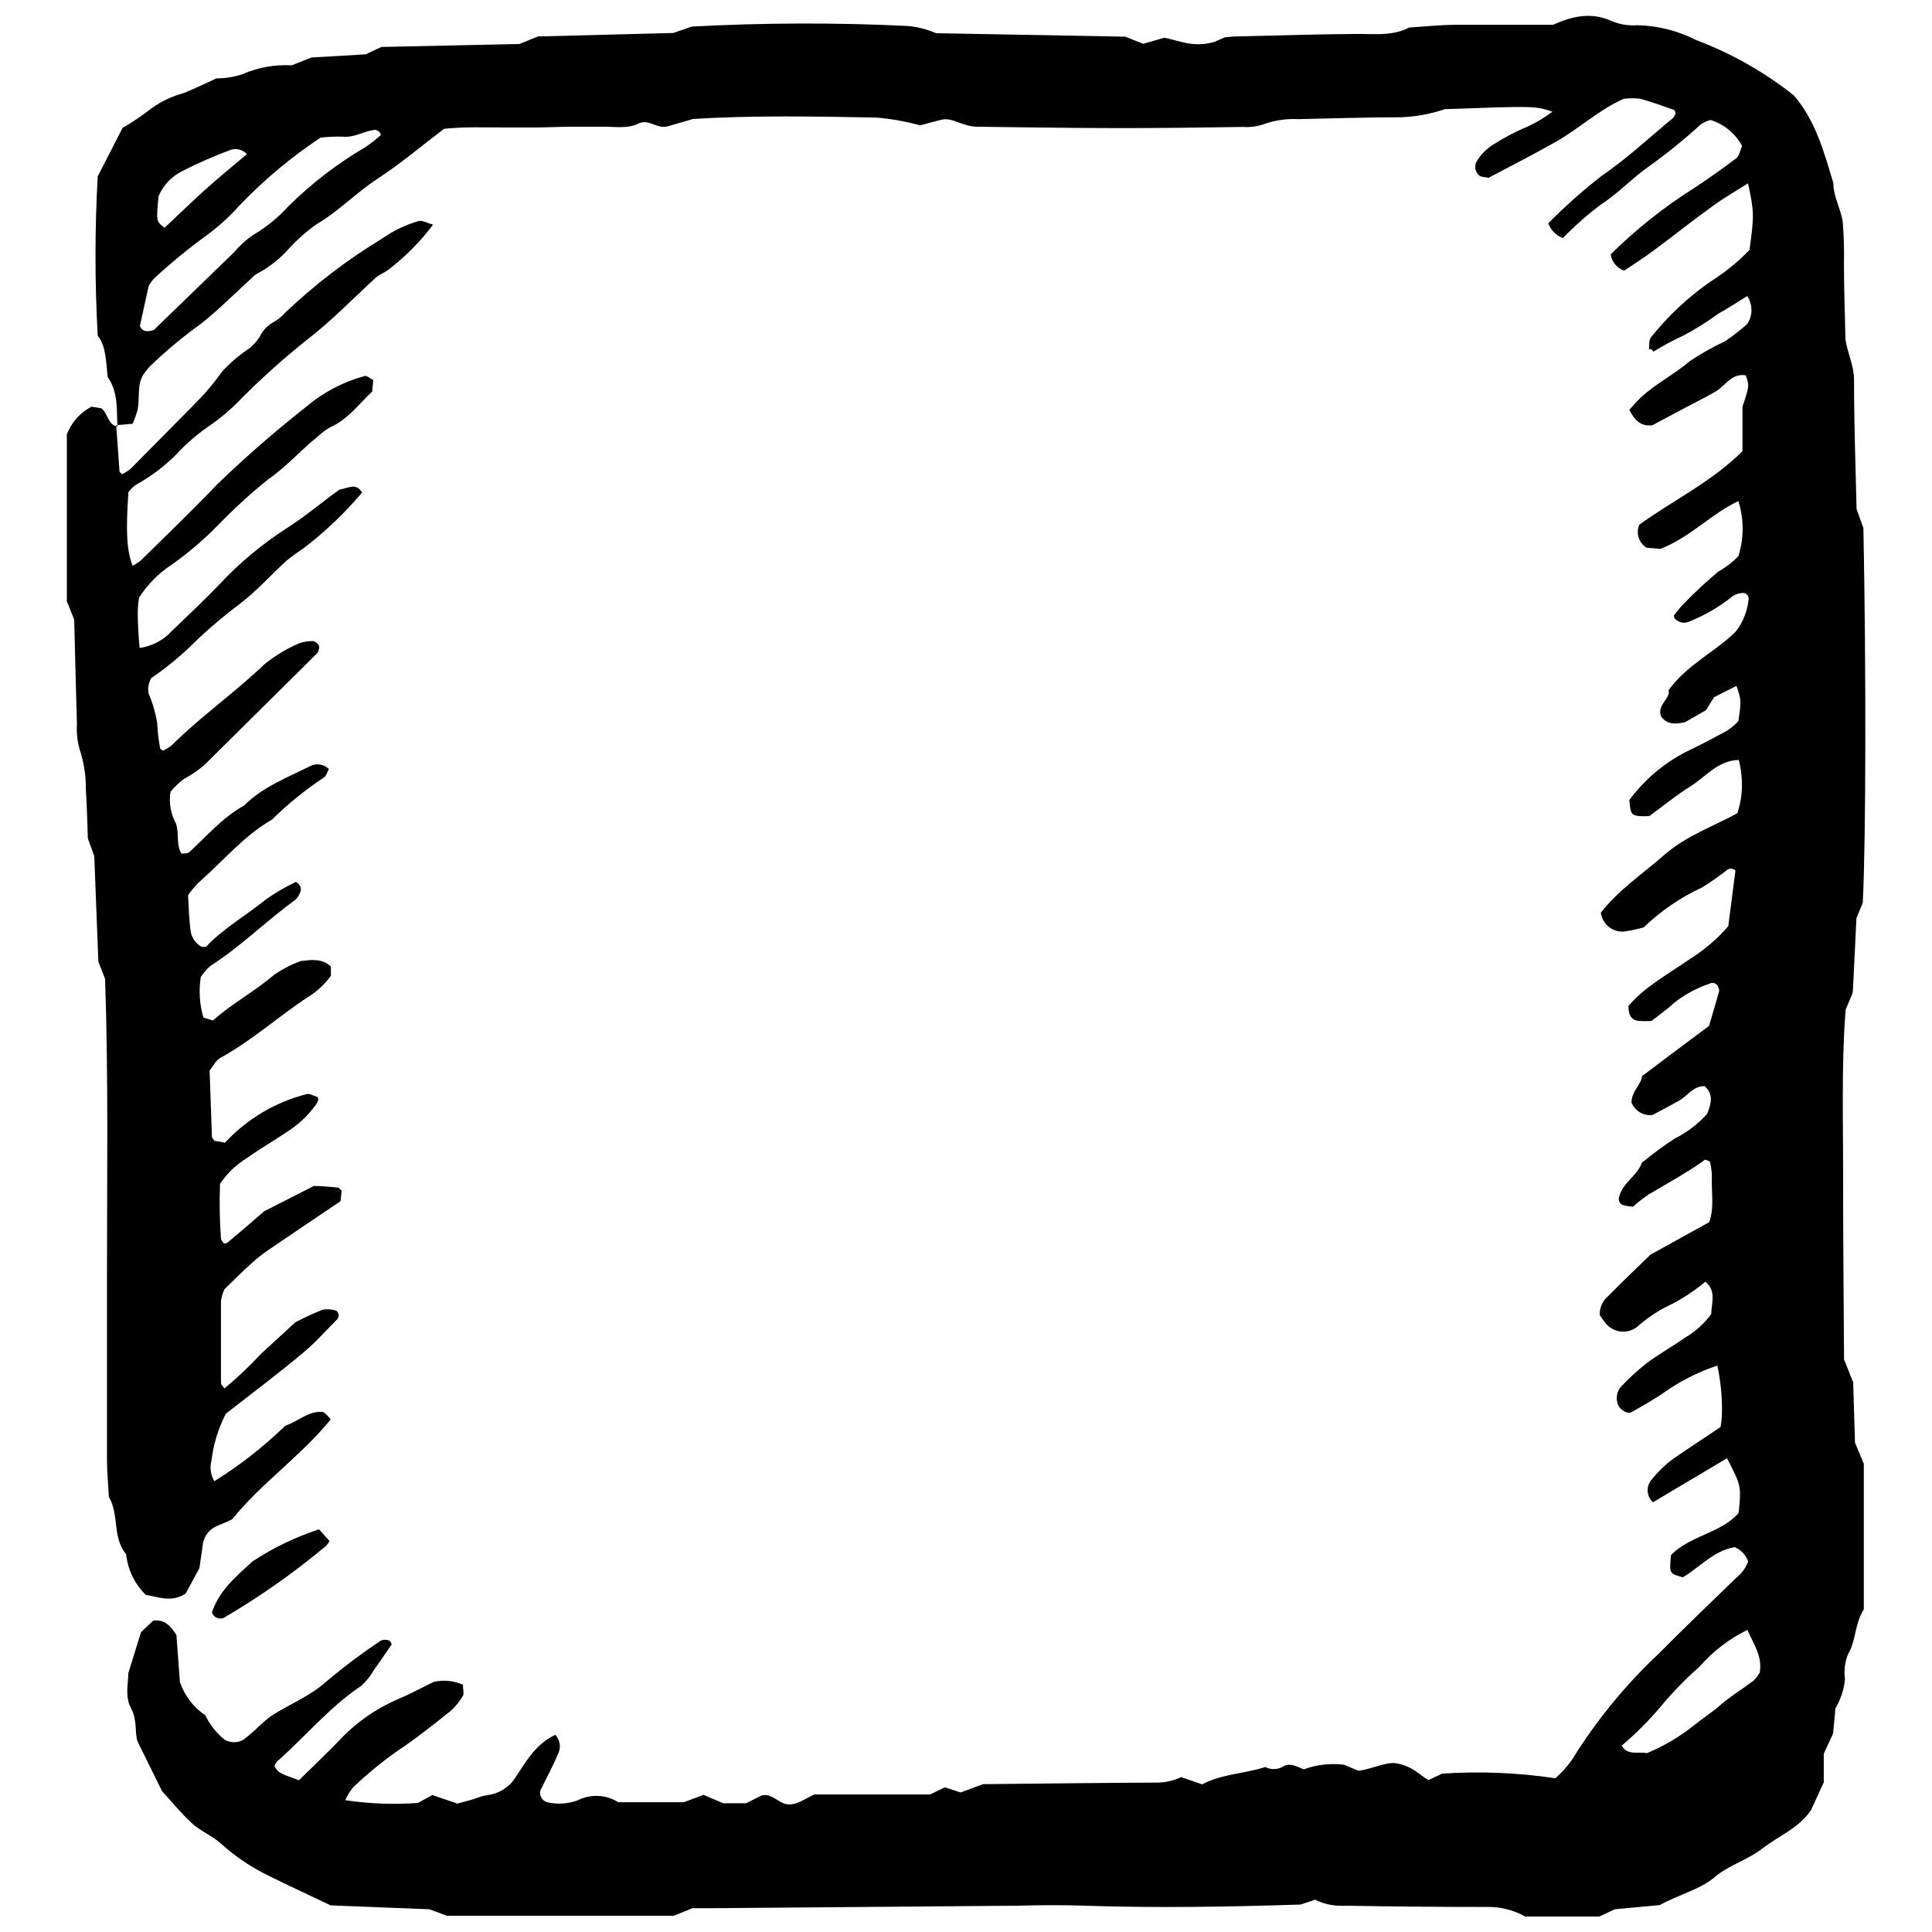 <?xml version="1.0" encoding="UTF-8"?>
<!-- Uploaded to: SVG Repo, www.svgrepo.com, Generator: SVG Repo Mixer Tools -->
<svg width="800px" height="800px" version="1.1" viewBox="144 144 512 512" xmlns="http://www.w3.org/2000/svg">
 <defs>
  <clipPath id="a">
   <path d="m169 148.09h470v503.81h-470z"/>
  </clipPath>
 </defs>
 <g clip-path="url(#a)">
  <path d="m175.13 257.07c-0.25-4.512 0.25-9.16-2.59-13.141-0.473-4.039-0.391-8.215-2.644-10.969v-0.004c-0.785-14.059-0.785-28.152 0-42.211l6.598-12.863h0.004c2.723-1.57 5.328-3.34 7.793-5.289 2.578-1.809 5.453-3.148 8.496-3.953 2.922-1.227 5.793-2.59 8.574-3.871 2.297 0.008 4.582-0.348 6.766-1.059 4.141-1.828 8.652-2.648 13.172-2.394l5.262-2.09 7.992-0.445 6.348-0.391 4.176-1.949 36.559-0.781 4.93-2 35.863-0.918 4.902-1.699h-0.004c19.031-1.023 38.102-1.078 57.137-0.168 2.621 0.223 5.188 0.871 7.602 1.922l50.121 0.918 4.789 1.895 5.57-1.613c3.481 0.613 7.742 2.785 13.336 1.086l2.785-1.227c0.836 0 1.754-0.195 2.785-0.195l19.047-0.473c4.527-0.094 9.066-0.156 13.617-0.195 4.512 0 9.105 0.527 13.336-1.699 4.066-0.25 8.129-0.695 12.223-0.723h25.895c5.125-2.312 10.246-3.481 15.703-0.918l-0.004-0.004c2.109 0.852 4.387 1.203 6.656 1.031 5.438 0.129 10.777 1.48 15.621 3.953 9.316 3.519 18.031 8.461 25.84 14.645 5.793 6.711 7.992 15.035 10.469 23.223 0 3.731 2.059 6.934 2.508 10.469h-0.004c0.289 3.613 0.391 7.238 0.309 10.859 0 6.793 0.277 13.617 0.391 20.133 0.613 3.844 2.312 7.016 2.285 10.832 0 11.332 0.391 22.691 0.668 34.109l1.809 5.012c0.75 37.34 0.668 83.531-0.168 99.348l-1.672 4.039-0.918 18.734c-0.004 0.434-0.059 0.863-0.168 1.281-0.5 1.281-1.059 2.508-1.781 4.231-1.199 15.371-0.586 31.27-0.668 47.113 0 15.426 0.168 30.852 0.25 45.637l2.422 6.043 0.473 15.984 2.34 5.57v38.594c-2.477 3.898-2.031 8.352-4.176 11.863v-0.008c-0.852 2.109-1.129 4.406-0.809 6.656-0.266 2.727-1.129 5.359-2.535 7.711l-0.613 6.656-2.477 5.402v7.574l-3.394 7.379c-3.231 4.762-8.52 6.793-12.781 10.078-4.262 3.285-8.883 4.371-12.727 7.656-3.844 3.285-9.746 4.707-14.562 7.406l-11.918 1.113-4.094 1.922h-19.656c-2.934-1.648-6.238-2.519-9.605-2.531-12.695 0-25.395-0.113-38.09-0.336-2.75 0.184-5.496-0.363-7.965-1.586l-3.871 1.281c-18.988 0.613-38.035 0.945-57.109 0.305-5.902-0.195-11.805-0.168-17.707 0l-81.668 0.668h-4.676l-4.93 2.004h-60.113l-4.648-1.727-26.172-1.031c-5.289-2.535-11.137-5.207-16.707-7.992l-0.004 0.004c-4.488-2.203-8.652-5.023-12.363-8.383-2.312-2.09-5.402-3.285-7.684-5.375-3.008-2.785-5.57-5.957-7.934-8.52l-6.543-13.281c-0.695-2.367 0-5.57-1.645-8.633s-0.836-6.211-0.723-9.438l3.34-10.777 3.258-3.09c3.09-0.305 4.512 1.391 6.125 3.816l0.918 12.445c1.207 3.617 3.574 6.731 6.738 8.855 1.199 2.488 2.93 4.684 5.07 6.434 1.57 0.934 3.523 0.934 5.094 0 1.059-0.836 2.117-1.727 3.117-2.617h0.004c1.281-1.289 2.648-2.488 4.09-3.594 4.902-3.203 10.414-5.234 14.867-9.328h0.004c4.5-3.781 9.203-7.312 14.09-10.582 0.398-0.215 0.852-0.332 1.309-0.332 1.031 0 1.586 0.363 1.727 1.254-1.531 2.227-3.035 4.484-4.648 6.684l-0.004-0.004c-0.898 1.625-2.066 3.082-3.453 4.316-8.352 5.57-14.73 13.395-22.273 20.02-0.281 0.355-0.508 0.75-0.668 1.172 1.004 1.754 0.973 1.809 6.488 3.785 3.453-3.398 7.074-6.82 10.523-10.387 4.312-4.668 9.543-8.395 15.371-10.941 3.34-1.391 6.516-3.117 9.746-4.707h-0.004c2.617-0.637 5.371-0.379 7.824 0.727 0 1.254 0.336 2.34 0 2.953v-0.004c-0.918 1.562-2.082 2.965-3.449 4.148-4.594 3.648-9.215 7.352-14.117 10.582-4.062 2.891-7.914 6.062-11.527 9.496-0.855 1.039-1.559 2.191-2.09 3.422 6.367 0.953 12.82 1.195 19.238 0.727l3.844-2.09 6.625 2.254c1.672-0.473 3.871-0.945 5.957-1.754 2.09-0.809 4.594-0.141 8.16-3.508 2.785-3.144 5.348-9.914 11.832-12.977l0.004 0.004c1.281 1.379 1.57 3.41 0.723 5.094-1.391 3.312-3.144 6.488-4.707 9.746h0.004c-0.285 1.363 0.547 2.707 1.891 3.062 2.668 0.605 5.457 0.422 8.02-0.527 3.422-1.734 7.504-1.543 10.75 0.5h17.375l5.234-1.949 5.207 2.227h6.07l4.008-2.031c2.785-0.863 4.707 2.254 7.211 2.34 2.508 0.082 4.398-1.586 6.934-2.644h30.629l3.898-1.895 4.176 1.363 5.957-2.199c14.645-0.141 30.629-0.336 46.387-0.418h0.004c2.113-0.039 4.191-0.531 6.098-1.449l5.57 1.922c5.207-2.785 11.137-2.785 16.707-4.594h-0.004c1.609 0.824 3.543 0.707 5.043-0.305 1.781-0.809 3.481 0.25 5.152 0.918h-0.004c3.398-1.242 7.043-1.664 10.637-1.227l3.898 1.613c3.816-0.527 7.574-2.535 10.191-1.949 4.344 0.809 6.043 3.203 8.352 4.398l3.621-1.699v0.004c10.02-0.672 20.082-0.262 30.016 1.227 1.625-1.449 3.082-3.074 4.344-4.848 6.434-10.406 14.211-19.918 23.137-28.289 6.711-6.766 13.586-13.363 20.438-19.992 1.43-1.117 2.519-2.613 3.148-4.312-0.59-1.734-1.898-3.125-3.594-3.816-5.57 1.004-9.215 5.316-13.699 7.992-3.621-0.973-3.621-1.004-3.144-5.902 5.125-5.207 13.227-5.766 17.93-11.137 0.695-7.156 0.695-7.156-3.09-14.508l-19.629 11.668v-0.004c-1.746-1.586-1.887-4.285-0.305-6.043 1.68-2.109 3.637-3.981 5.816-5.566 4.008-2.785 8.352-5.57 12.418-8.352v-0.004c0.227-1.344 0.348-2.699 0.363-4.062 0.039-4.098-0.371-8.188-1.227-12.195-5.18 1.723-10.07 4.219-14.504 7.406-2.617 1.754-5.402 3.312-8.129 4.902-1.336 0.781-3.703-0.918-3.898-2.644l-0.004-0.004c-0.316-1.336-0.023-2.746 0.809-3.844 2.148-2.324 4.477-4.473 6.961-6.43 3.231-2.422 6.82-4.398 10.137-6.738 2.754-1.594 5.144-3.75 7.016-6.32 0-2.785 1.477-6.07-1.559-8.547v-0.004c-3.148 2.629-6.609 4.856-10.305 6.629-2.824 1.43-5.445 3.227-7.793 5.348-2.59 2.008-6.312 1.559-8.355-1.004-0.574-0.676-1.09-1.402-1.531-2.172-0.086-1.844 0.672-3.629 2.062-4.844 3.844-3.871 7.742-7.629 11.387-11.137l15.566-8.605c1.422-4.176 0.473-8.352 0.695-12.336-0.055-1.27-0.242-2.527-0.559-3.758-0.641-0.223-1.141-0.527-1.309-0.418-4.762 3.426-9.883 6.211-14.926 9.188h0.004c-1.449 0.98-2.828 2.059-4.121 3.231-0.945-0.055-1.879-0.215-2.785-0.473-0.852-0.426-1.219-1.441-0.836-2.312 0.973-3.648 4.762-5.402 5.957-8.855 2.797-2.32 5.727-4.477 8.773-6.457 3.238-1.609 6.137-3.82 8.547-6.516 1.004-2.562 1.809-5.094-0.668-7.352-3.117 0-4.566 2.644-6.879 3.926s-4.734 2.562-6.934 3.731c-2.394 0.297-4.684-1.066-5.566-3.312 0-3.035 2.617-4.734 2.785-6.988l9.188-6.906 8.574-6.402c0.891-3.062 1.809-6.07 2.644-9.078 0.062-0.43-0.016-0.871-0.223-1.254-0.16-0.438-0.504-0.785-0.941-0.953-0.441-0.164-0.93-0.133-1.34 0.09-3.43 1.156-6.633 2.898-9.469 5.152-1.977 1.836-4.203 3.367-5.93 4.734-1.102 0.07-2.211 0.07-3.312 0-2.285-0.25-2.785-1.836-2.785-3.981 4.398-5.152 10.414-8.352 16.012-12.25v-0.004c3.91-2.414 7.43-5.41 10.441-8.883l1.895-14.73h-0.004c-0.559-0.598-1.473-0.691-2.141-0.223-2.152 1.699-4.402 3.273-6.738 4.707-5.703 2.644-10.93 6.219-15.453 10.582-1.586 0.363-2.785 0.75-4.203 0.918h-0.004c-1.598 0.414-3.297 0.117-4.66-0.809-1.363-0.93-2.262-2.398-2.469-4.035 4.734-6.043 11.137-10.332 16.902-15.371 5.766-5.039 13.172-7.602 19.27-10.969v-0.004c1.094-3.25 1.465-6.699 1.086-10.105-0.125-1.352-0.355-2.695-0.695-4.012-5.57 0.141-8.688 4.398-12.695 6.906-4.008 2.508-7.297 5.262-11 7.965-0.93 0.066-1.859 0.066-2.785 0-2.031-0.277-2.199-0.613-2.535-4.231v-0.004c3.992-5.406 9.188-9.809 15.176-12.863 3.676-1.754 7.266-3.648 10.805-5.57v0.004c1.059-0.723 2.039-1.555 2.922-2.481 0.781-5.57 0.781-5.57-0.5-9.355l-5.93 2.981-2.176 3.481-5.57 3.176c-2.562 0.527-4.734 0.668-6.293-1.531-1.227-3.144 2.59-4.707 1.977-6.988 5.039-6.879 12.363-10.105 17.793-15.508l0.004-0.004c1.949-2.519 3.137-5.543 3.426-8.715-0.012-0.445-0.215-0.863-0.555-1.152-0.34-0.289-0.789-0.414-1.23-0.352-0.871 0.066-1.715 0.352-2.449 0.836-3.523 2.836-7.457 5.129-11.668 6.793-1.344 0.547-2.887 0.137-3.785-1.004 0-0.168-0.277-0.641 0-0.836v0.004c0.789-1.098 1.664-2.133 2.617-3.094 2.848-2.941 5.852-5.731 8.992-8.352 1.969-1.105 3.769-2.481 5.348-4.094 1.5-4.758 1.5-9.859 0-14.617-7.324 3.453-12.863 9.691-20.688 12.668l-3.648-0.305c-2.051-1.285-2.863-3.871-1.922-6.098 9.078-6.543 19.324-11.473 27.344-19.492v-11.75c1.836-5.57 1.836-5.57 0.863-8.352-3.785-0.613-5.375 2.785-8.02 4.316s-5.57 2.981-8.352 4.453l-8.352 4.453c-3.312 0.418-4.816-1.559-6.125-4.066 1.141-1.254 2.004-2.312 3.008-3.231 3.981-3.731 8.91-6.152 13.059-9.719l-0.004 0.004c3-1.996 6.148-3.762 9.41-5.289 2.012-1.387 3.938-2.891 5.766-4.512 1.508-2.238 1.508-5.168 0-7.406-2.535 1.559-5.066 3.231-7.684 4.68h-0.004c-2.914 2.144-5.984 4.07-9.188 5.762-2.746 1.273-5.414 2.703-7.992 4.289-1.141-1.781-1.309 0.586-1.113-1.227 0-0.863 0-2.004 0.473-2.562 4.523-5.68 9.852-10.672 15.816-14.812 3.758-2.359 7.219-5.164 10.305-8.352 1.254-9.301 1.227-10.051-0.391-17.652-3.035 1.922-6.125 3.676-8.965 5.734-5.57 3.981-10.805 8.188-16.262 12.223-2.508 1.867-5.152 3.535-7.602 5.18-1.898-0.664-3.273-2.324-3.566-4.316 6.703-6.648 14.117-12.539 22.109-17.57 3.758-2.477 7.461-5.094 11.137-7.879 0.891-0.695 1.113-2.285 1.559-3.285h0.004c-1.766-3.309-4.769-5.781-8.355-6.879-0.895 0.25-1.746 0.625-2.535 1.117-4.348 3.981-8.93 7.699-13.727 11.137-4.426 3.062-8.102 7.129-12.727 10.105h0.004c-3.613 2.703-7.004 5.691-10.137 8.938-1.805-0.672-3.223-2.109-3.871-3.926 4.418-4.477 9.125-8.664 14.09-12.527 6.711-4.566 12.695-10.191 18.961-15.371 0.289-0.348 0.516-0.746 0.668-1.168 0-0.336-0.168-0.863-0.363-0.945-2.953-1.059-5.902-2.144-8.938-2.981h0.004c-1.461-0.18-2.941-0.18-4.402 0-6.434 2.785-11.723 7.824-17.988 11.387s-11.945 6.402-17.848 9.551c-0.945-0.223-2.059-0.168-2.562-0.668h0.004c-1.023-0.918-1.285-2.41-0.641-3.621 1.168-1.957 2.816-3.586 4.789-4.734 2.293-1.453 4.684-2.746 7.156-3.867 2.914-1.172 5.656-2.727 8.156-4.625-4.621-1.531-4.621-1.531-28.484-0.668-3.754 1.273-7.676 1.996-11.637 2.144-9.078 0-18.125 0.305-27.203 0.5-3.172-0.168-6.344 0.305-9.328 1.395-1.715 0.562-3.519 0.793-5.32 0.668-11.332 0.168-22.691 0.336-34.023 0.305-12.695 0-25.422-0.25-36.809-0.363-4.008-0.277-6.266-2.562-9.16-1.836-1.754 0.418-3.481 0.918-5.57 1.477-3.781-1.039-7.648-1.727-11.555-2.062-16.344-0.305-32.66-0.613-48.617 0.363l-6.82 1.977c-2.785 0.75-4.93-2.144-7.769-0.723-2.84 1.422-6.238 0.75-9.383 0.809h-8.16c-3.176 0-6.348 0.168-9.523 0.195h-8.16c-5.57 0-10.887-0.223-16.207 0.363-5.875 4.453-11.418 9.16-17.457 13.113-6.043 3.953-10.387 8.688-16.289 12.141l0.004-0.004c-2.598 1.832-4.996 3.934-7.156 6.266-2.359 2.723-5.188 4.996-8.352 6.711-0.41 0.184-0.789 0.441-1.113 0.75-4.707 4.262-9.16 8.828-14.145 12.754-4.785 3.43-9.309 7.211-13.535 11.305-0.613 0.668-1.113 1.422-1.699 2.172-1.672 2.785-0.836 6.211-1.477 9.273h0.004c-0.348 1.254-0.785 2.481-1.309 3.676l-4.344 0.387zm5.93-26.676c0.723 1.586 1.949 1.586 3.676 1.086l21.273-20.605v0.004c1.449-1.75 3.137-3.289 5.012-4.566 3.504-2.066 6.68-4.648 9.414-7.656 6.117-6.043 12.965-11.297 20.379-15.648 1.453-0.973 2.832-2.055 4.121-3.231-0.09-0.457-0.367-0.855-0.762-1.105-0.395-0.246-0.875-0.32-1.324-0.203-2.644 0.445-4.984 2.004-7.879 1.754-2.012-0.066-4.019 0.02-6.016 0.25-7.766 5.152-14.938 11.148-21.383 17.875-2.723 3.059-5.766 5.812-9.078 8.215-4.731 3.449-9.258 7.168-13.562 11.137-0.582 0.602-1.09 1.273-1.5 2.004zm399.4 378.21c4.371-1.812 8.477-4.223 12.195-7.156 2.422-1.977 5.066-3.648 7.434-5.734 2.367-2.09 5.793-4.176 8.633-6.32 0.633-0.629 1.176-1.34 1.613-2.117 0.809-4.316-1.672-7.684-3.258-11.332-4.84 2.367-9.156 5.684-12.695 9.746-3.715 3.269-7.168 6.828-10.332 10.637-3.141 3.715-6.586 7.16-10.301 10.301 1.668 2.672 4.062 1.504 6.711 1.977zm-392.85-404.24c3.535-3.312 7.043-6.738 10.691-10.023s7.434-6.348 11.137-9.496c-1.238-1.336-3.203-1.711-4.844-0.918-4.184 1.562-8.277 3.367-12.254 5.402-2.848 1.383-5.098 3.758-6.32 6.68-0.641 6.656-0.641 6.656 1.59 8.355z"/>
 </g>
 <path d="m174.8 256.68c0.277 4.066 0.559 8.129 0.863 12.168 0 0.305 0.445 0.559 0.668 0.836 0.812-0.395 1.578-0.883 2.281-1.445 5.773-5.848 11.52-11.66 17.238-17.434 2.57-2.578 4.918-5.371 7.016-8.352 2.133-2.309 4.535-4.356 7.156-6.098 1.09-0.859 2.031-1.895 2.785-3.062 0.746-1.645 2.008-3.004 3.59-3.871 1.191-0.652 2.254-1.512 3.148-2.535 7.836-7.449 16.453-14.043 25.699-19.656 2.945-2.082 6.223-3.656 9.688-4.648 1.031-0.25 2.312 0.559 3.844 0.945-3.367 4.481-7.332 8.477-11.777 11.891-1.031 0.836-2.422 1.281-3.426 2.172-6.07 5.57-11.723 11.473-18.184 16.43l0.004-0.004c-6.023 4.793-11.77 9.926-17.211 15.371-2.797 2.965-5.914 5.606-9.297 7.879-2.977 2.078-5.711 4.481-8.16 7.156-3.211 3.207-6.856 5.941-10.832 8.129-0.711 0.535-1.34 1.176-1.863 1.895-0.723 10.469-0.445 15.508 1.113 19.492 0.801-0.414 1.555-0.91 2.254-1.477 6.793-6.711 13.672-13.309 20.242-20.188 7.504-7.231 15.367-14.078 23.559-20.52 4.484-3.801 9.75-6.566 15.426-8.102 0.613-0.168 1.504 0.695 2.285 1.059l-0.277 3.062c-3.426 3.144-6.32 7.297-11.137 9.469l-0.004-0.004c-1.18 0.676-2.273 1.488-3.258 2.422-4.594 3.676-8.352 8.074-13.336 11.5h-0.004c-4.578 3.707-8.93 7.688-13.031 11.918-3.769 3.879-7.891 7.402-12.305 10.523-3.5 2.277-6.473 5.277-8.715 8.801-0.195 1.27-0.309 2.555-0.336 3.84 0 3.144 0.195 6.293 0.5 9.469 3.293-0.453 6.316-2.051 8.551-4.512 4.262-4.094 8.574-8.129 12.641-12.391 5.266-5.625 11.203-10.582 17.68-14.758 4.984-3.144 9.438-6.988 14.09-10.301 2.199-0.305 4.398-1.977 5.988 0.781h-0.004c-4.66 5.523-9.918 10.52-15.676 14.895-1.52 0.992-2.988 2.062-4.398 3.203-4.008 3.676-7.684 7.797-11.973 11.137-3.996 2.969-7.816 6.168-11.445 9.578-3.816 3.867-7.996 7.363-12.473 10.441-0.195 0.527-0.391 0.945-0.5 1.363-0.129 0.438-0.203 0.887-0.223 1.34-0.012 0.457 0.035 0.914 0.137 1.363 1.066 2.488 1.824 5.098 2.258 7.769 0.102 2.242 0.363 4.473 0.777 6.68 0 0.25 0.527 0.418 0.809 0.641 0.812-0.395 1.578-0.883 2.285-1.445 7.711-7.684 16.707-13.922 24.559-21.469 2.812-2.269 5.922-4.144 9.242-5.57 1.238-0.41 2.539-0.598 3.844-0.555 1.141 0.586 1.586 1.227 1.363 2.031-0.074 0.445-0.258 0.867-0.527 1.227-9.895 9.801-19.855 19.664-29.879 29.598-1.723 1.449-3.59 2.715-5.566 3.785-1.254 0.977-2.394 2.086-3.398 3.312-0.441 2.871 0.066 5.801 1.449 8.355 0.918 2.508 0 5.57 1.449 7.992 0.723 0 1.727 0 2.199-0.445 4.621-4.316 8.797-9.16 14.449-12.309 4.902-4.93 11.359-7.324 17.402-10.387 1.66-0.891 3.711-0.586 5.039 0.754-0.418 0.75-0.668 1.781-1.309 2.227-4.926 3.258-9.523 6.988-13.727 11.137-7.574 4.344-13.086 11.137-19.492 16.707-1.027 1.039-1.957 2.164-2.785 3.367 0.195 3.035 0.223 6.211 0.668 9.328 0.199 1.852 1.305 3.481 2.953 4.344h1.113c4.707-4.984 10.719-8.352 15.953-12.613h0.004c2.508-1.766 5.16-3.309 7.934-4.621 1.113 0.809 1.504 1.645 1.141 2.617-0.254 0.848-0.734 1.609-1.391 2.199-7.711 5.57-14.422 12.336-22.441 17.457-0.996 0.855-1.859 1.848-2.562 2.953-0.57 3.59-0.332 7.262 0.695 10.746l2.508 0.781c5.066-4.512 11.137-7.742 16.262-12.141h-0.004c2.184-1.488 4.539-2.707 7.019-3.617 2.785-0.305 5.57-0.781 7.992 1.449v2.449h-0.004c-1.59 2.234-3.617 4.129-5.957 5.566-7.934 5.207-15.008 11.641-23.391 16.234-1.113 0.613-1.754 2.004-2.785 3.312 0.195 5.707 0.391 11.609 0.613 17.484 0 0.391 0.445 0.781 0.668 1.141l2.785 0.5v0.004c5.844-6.301 13.387-10.781 21.719-12.891 0.75-0.195 1.699 0.445 2.535 0.695 0.836 0.25 0.418 1.254-0.195 2.199-2.148 2.949-4.852 5.445-7.965 7.352-3.34 2.285-6.906 4.289-10.191 6.656l0.004-0.004c-2.879 1.75-5.34 4.109-7.215 6.906-0.184 4.82-0.098 9.645 0.25 14.453 0 0.391 0.418 0.781 0.641 1.141 0.223 0.363 0.836 0.141 1.059 0 3.117-2.617 6.238-5.262 9.773-8.352l13.141-6.684c1.922 0 4.148 0.195 6.348 0.418 0.363 0 0.695 0.559 1.031 0.836l-0.305 2.785c-6.293 4.231-12.668 8.52-18.988 12.836v-0.004c-1.508 1.012-2.941 2.129-4.289 3.344-2.785 2.449-5.234 4.984-7.519 7.184h0.004c-0.418 0.98-0.719 2.008-0.895 3.062v21.773c0 0.391 0.473 0.75 0.918 1.422h0.004c3.422-2.848 6.656-5.906 9.688-9.164l9.078-8.352c2.394-1.266 4.859-2.398 7.379-3.398 1.18-0.148 2.375-0.043 3.508 0.309 0.387 0.301 0.613 0.762 0.613 1.254 0 0.488-0.227 0.949-0.613 1.25-2.785 2.785-5.57 5.988-8.715 8.574-6.625 5.57-13.449 10.664-20.578 16.234-2.004 3.898-3.297 8.125-3.812 12.477-0.48 1.832-0.199 3.781 0.777 5.402 6.762-4.207 13.055-9.129 18.77-14.676 3.203-1.113 5.57-3.453 8.938-3.703 1.199 0 1.281-0.195 3.144 2.004-8.047 9.828-18.656 17.125-26.035 26.367-3.035 1.867-6.32 1.586-7.769 6.043l-1.004 7.016-3.648 6.711c-3.648 2.449-7.156 0.945-10.609 0.336h0.008c-2.918-2.887-4.75-6.695-5.18-10.773-3.703-4.402-1.781-10.527-4.566-15.176-0.168-3.176-0.473-6.348-0.5-9.523v-49.035c0-26.34 0.391-52.652-0.5-78.688l-1.785-4.594-1.086-28.008-1.699-4.625c-0.141-3.871-0.223-8.352-0.527-12.918 0.047-3.633-0.508-7.242-1.645-10.691-0.621-2.18-0.867-4.449-0.723-6.711-0.277-9.078-0.473-18.152-0.723-27.703l-1.949-4.848v-44.242c1.211-3.152 3.527-5.754 6.516-7.324l2.617 0.418c1.754 1.309 1.645 4.316 4.289 4.871z"/>
 <path d="m200.16 571.32c1.895-5.793 6.402-9.551 10.832-13.586v-0.004c5.449-3.574 11.348-6.414 17.543-8.438l2.785 3.09v0.004c-0.234 0.449-0.523 0.871-0.863 1.25-8.527 7.137-17.637 13.547-27.23 19.156-0.602 0.223-1.27 0.191-1.844-0.086-0.578-0.281-1.02-0.781-1.223-1.387z"/>
</svg>